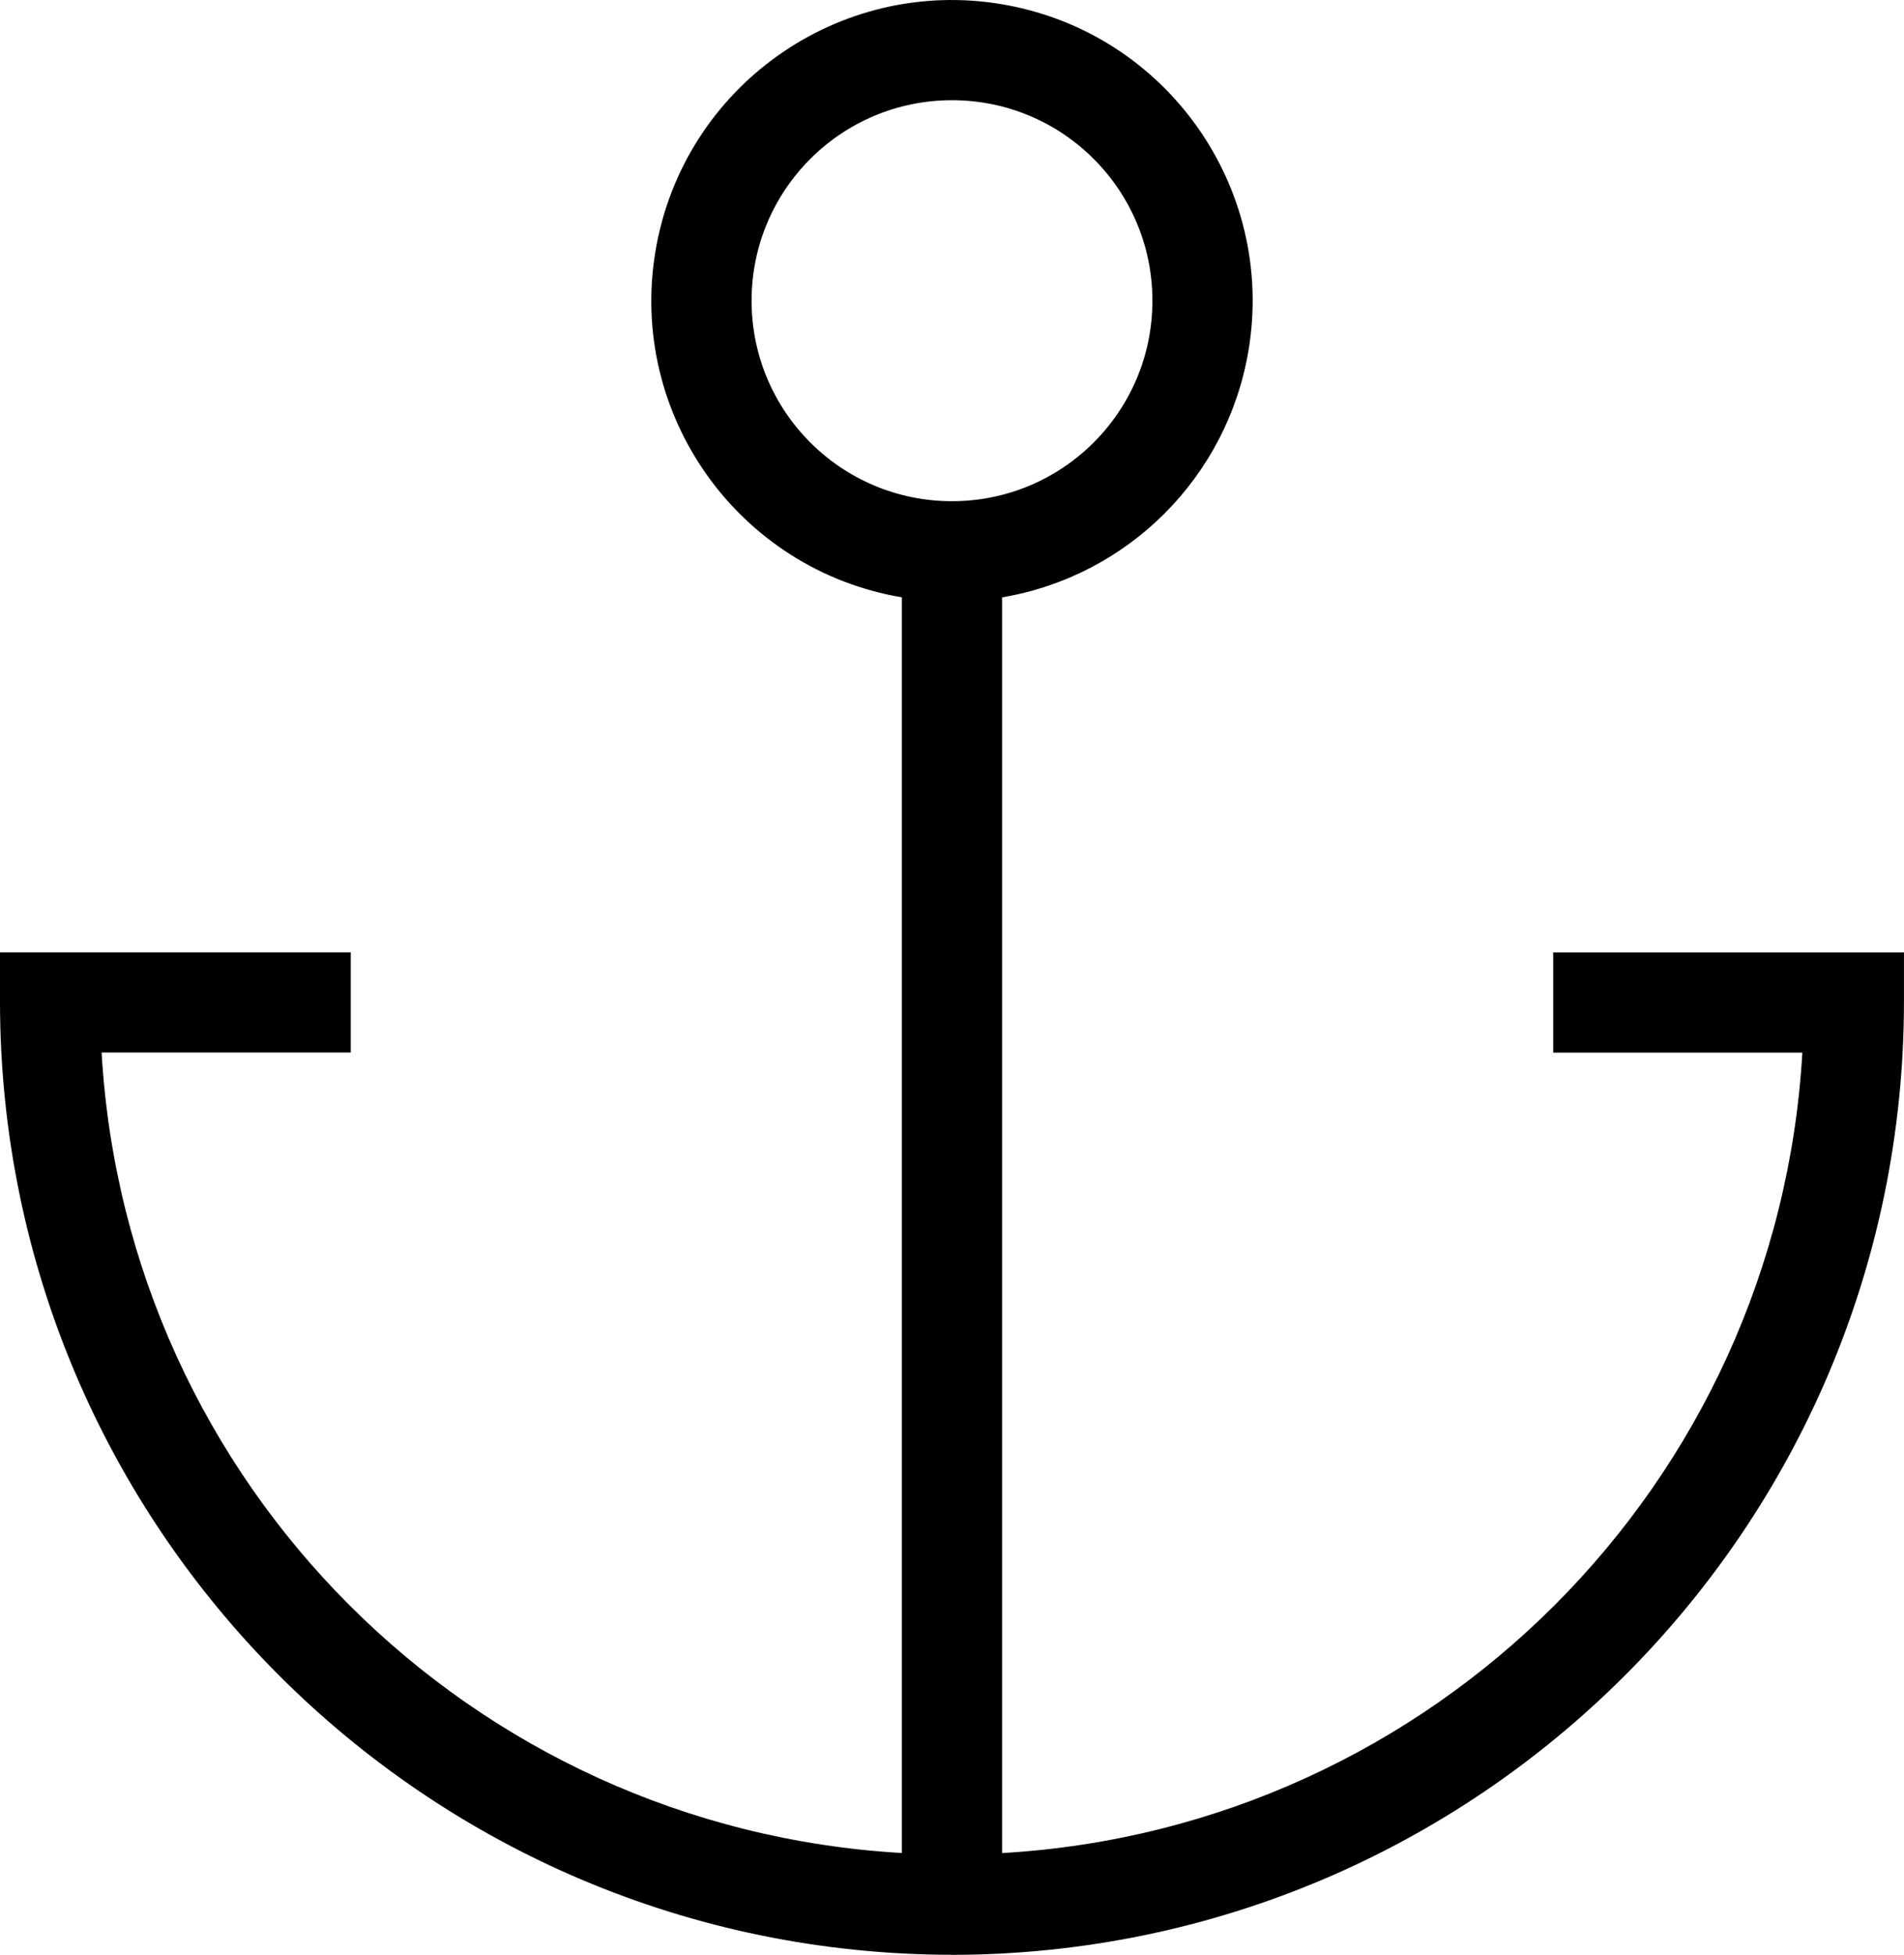 <?xml version="1.0" encoding="UTF-8"?>
<svg xmlns="http://www.w3.org/2000/svg" id="uuid-2a549d0b-31de-43ac-a402-fbca5b2ea350" data-name="uuid-122360a6-6123-4c83-bb17-92e989bb6130" viewBox="0 0 58.464 60.001">
  <path id="uuid-66b35f25-36e5-4225-bb11-1509522660c9" data-name="Union" d="M29.232,60.001C13.095,59.982.019,46.906,0,30.769v-1.539h10.77v3.077H3.12c.767,13.24,11.333,23.805,24.573,24.57V18.335c-5.027-.85-8.413-5.614-7.564-10.641C20.98,2.667,25.744-.719,30.77.131s8.413,5.614,7.564,10.641c-.655,3.874-3.69,6.909-7.564,7.564v38.543c13.24-.765,23.807-11.33,24.573-24.57h-7.65v-3.077h10.77v1.539c-.019,16.137-13.095,29.213-29.232,29.232ZM29.232,3.076c-3.399,0-6.154,2.755-6.154,6.154s2.755,6.154,6.154,6.154,6.154-2.755,6.154-6.154-2.755-6.154-6.154-6.154Z"></path>
</svg>
